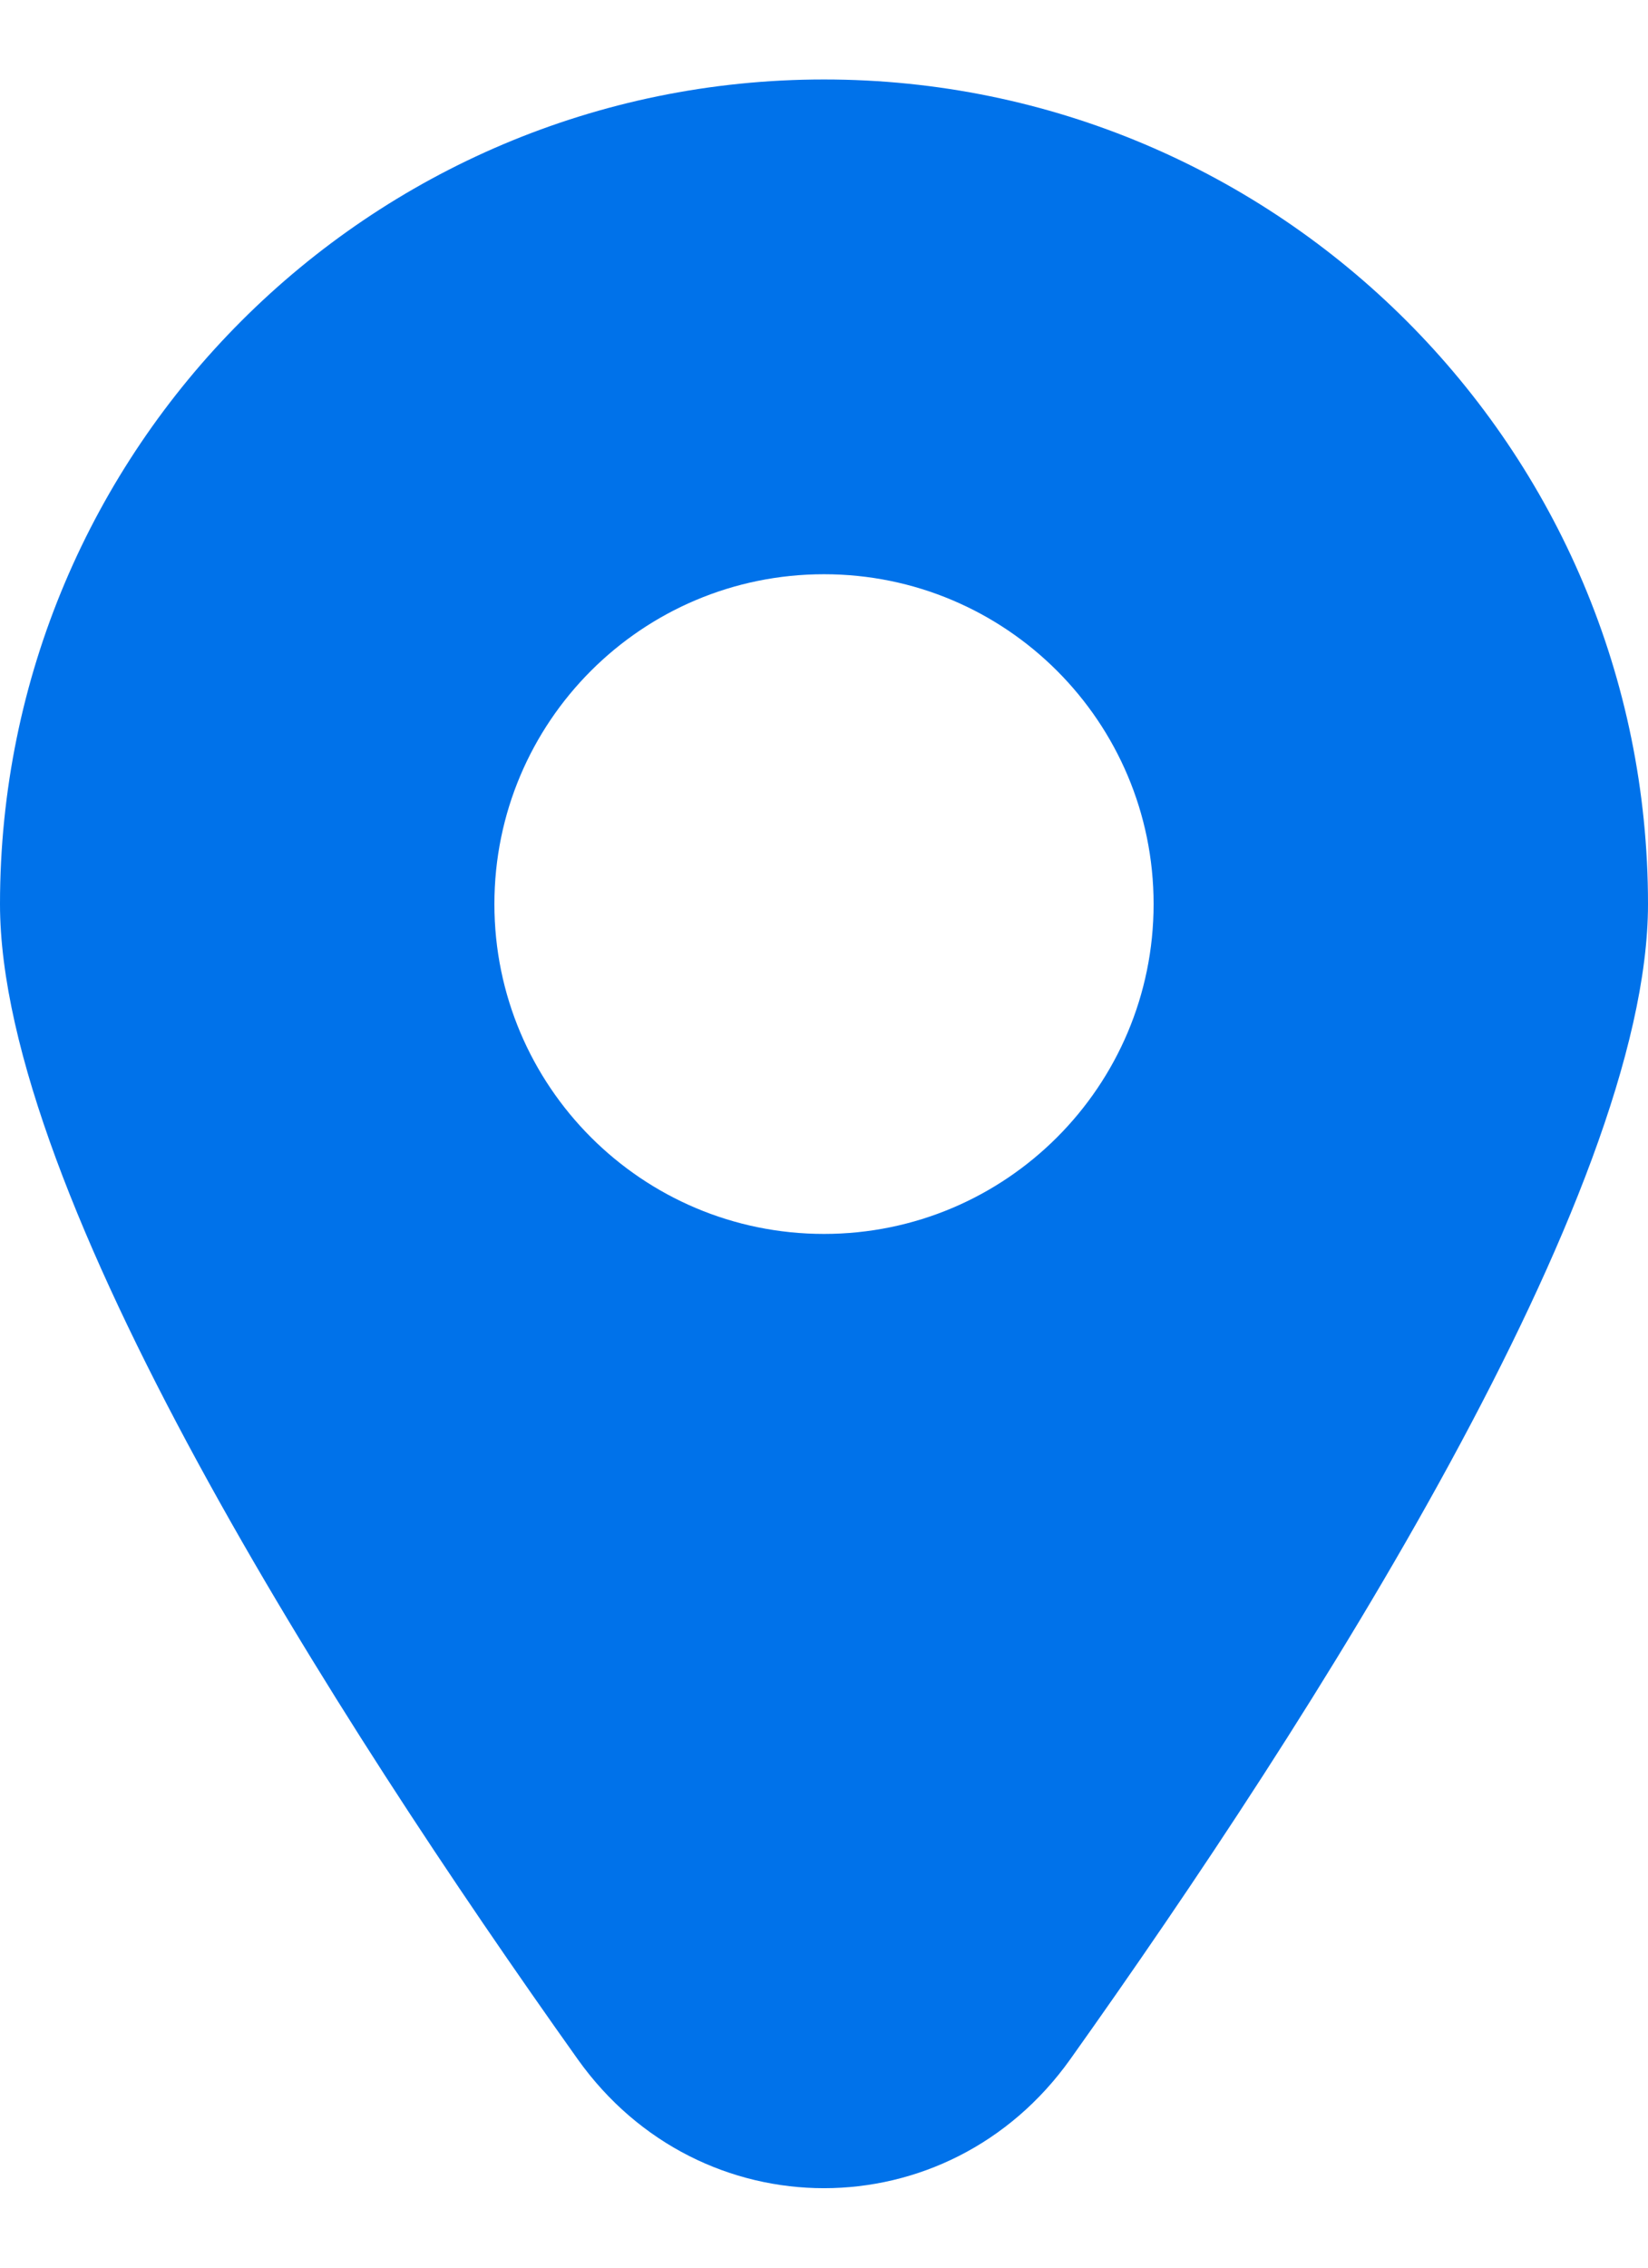<svg width="16" height="22" viewBox="0 0 16 22" fill="none" xmlns="http://www.w3.org/2000/svg">
<path fill-rule="evenodd" clip-rule="evenodd" d="M5.609 19.978C6.797 21.646 9.203 21.646 10.391 19.978C12.748 16.667 16 11.588 16 8.771C16 4.353 12.418 0.771 8 0.771C3.582 0.771 0 4.353 0 8.771C0 11.588 3.252 16.667 5.609 19.978ZM8 11.971C9.767 11.971 11.2 10.538 11.2 8.771C11.2 7.003 9.767 5.571 8 5.571C6.233 5.571 4.8 7.003 4.8 8.771C4.8 10.538 6.233 11.971 8 11.971Z" fill="#0072EA"/>
</svg>
